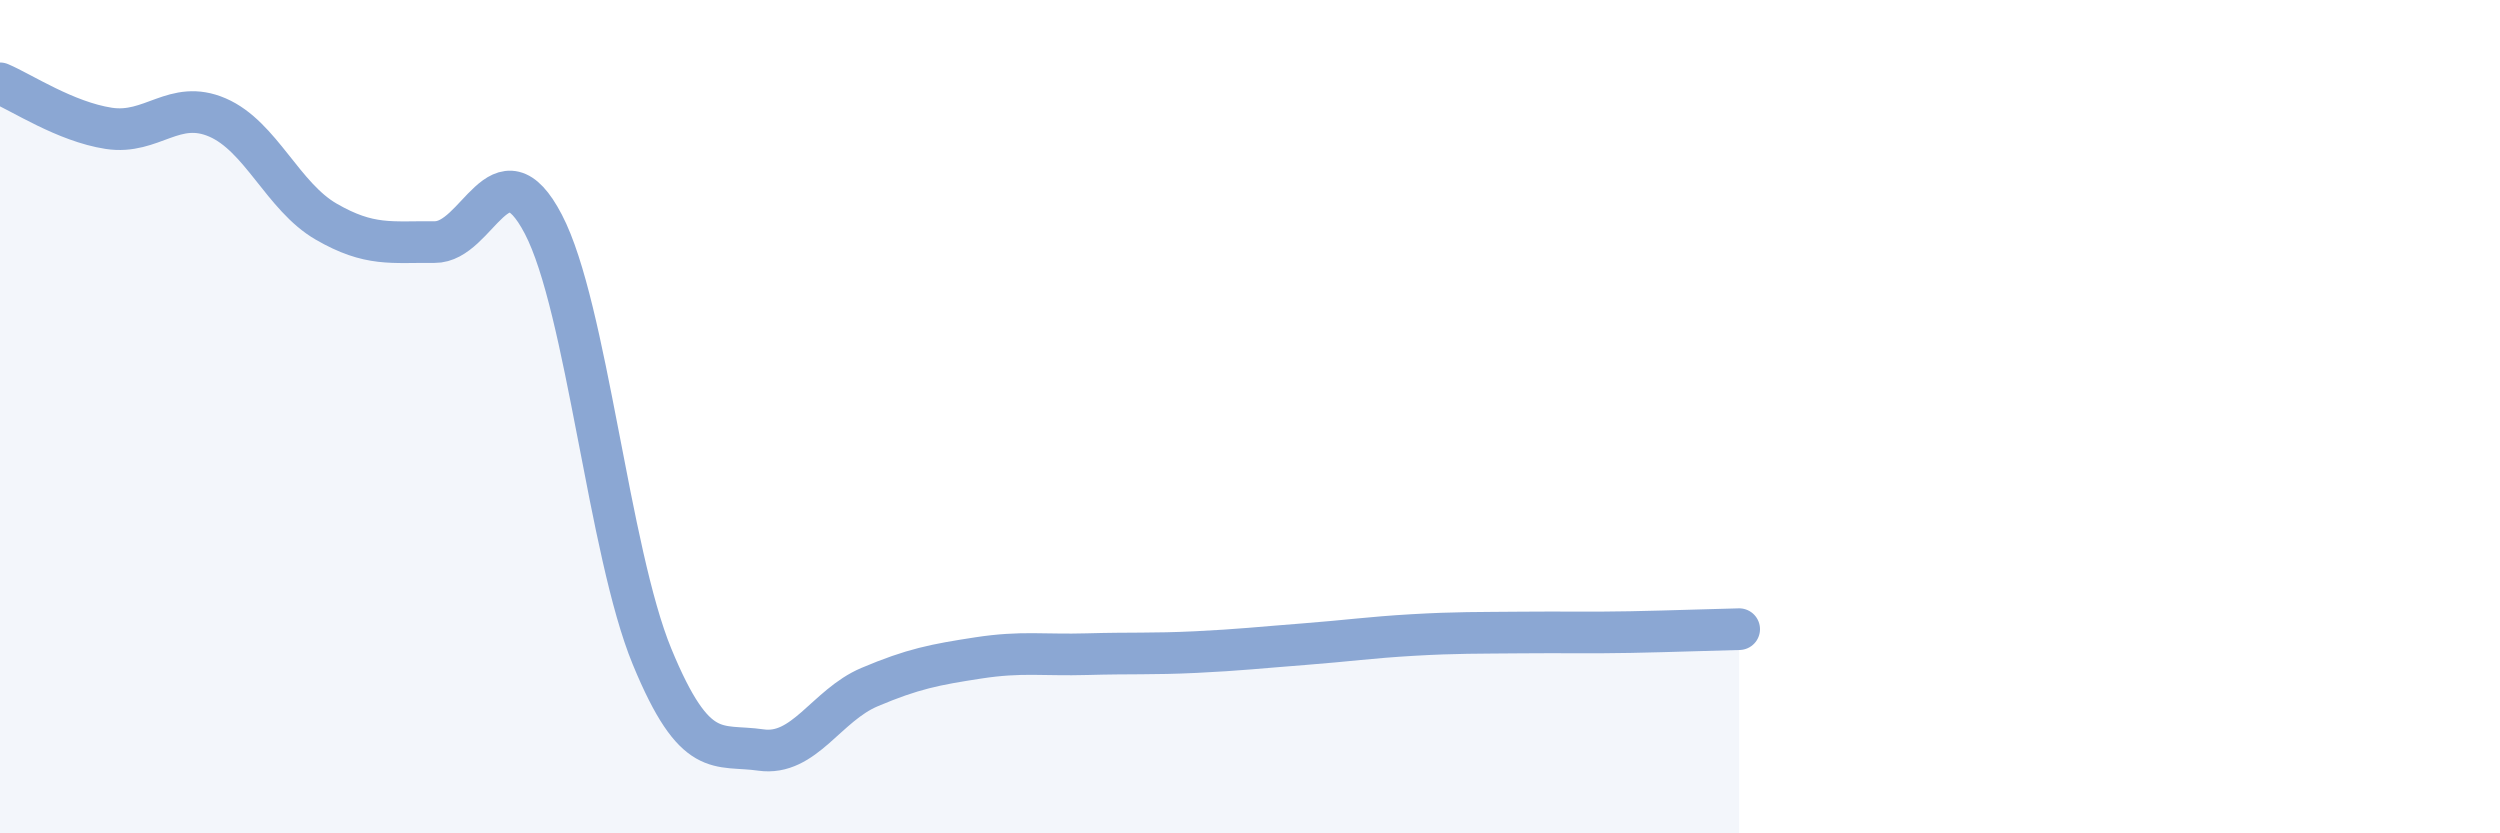 
    <svg width="60" height="20" viewBox="0 0 60 20" xmlns="http://www.w3.org/2000/svg">
      <path
        d="M 0,2 C 0.52,2.22 1.57,2.92 2.61,3.08 C 3.65,3.24 4.18,2.37 5.22,2.82 C 6.26,3.27 6.79,4.72 7.83,5.32 C 8.87,5.92 9.39,5.8 10.43,5.81 C 11.47,5.82 12,3.39 13.04,5.38 C 14.08,7.37 14.61,13.24 15.65,15.76 C 16.69,18.28 17.22,17.85 18.26,18 C 19.3,18.15 19.83,16.93 20.87,16.49 C 21.91,16.05 22.44,15.95 23.48,15.79 C 24.52,15.63 25.05,15.73 26.09,15.7 C 27.13,15.67 27.66,15.7 28.7,15.65 C 29.74,15.6 30.26,15.54 31.3,15.46 C 32.34,15.38 32.87,15.3 33.91,15.24 C 34.95,15.18 35.48,15.19 36.52,15.18 C 37.56,15.17 38.09,15.19 39.13,15.17 C 40.17,15.15 41.22,15.11 41.74,15.1L41.74 20L0 20Z"
        fill="#8ba7d3"
        opacity="0.1"
        stroke-linecap="round"
        stroke-linejoin="round"
      />
      <path
        d="M 0,2 C 0.52,2.22 1.57,2.92 2.61,3.08 C 3.65,3.24 4.18,2.37 5.22,2.82 C 6.26,3.27 6.79,4.72 7.83,5.32 C 8.87,5.92 9.39,5.8 10.43,5.81 C 11.47,5.82 12,3.39 13.04,5.38 C 14.08,7.37 14.61,13.24 15.65,15.76 C 16.69,18.28 17.22,17.85 18.26,18 C 19.3,18.15 19.83,16.93 20.87,16.49 C 21.91,16.05 22.44,15.95 23.48,15.79 C 24.52,15.63 25.05,15.73 26.09,15.7 C 27.13,15.67 27.66,15.7 28.7,15.65 C 29.74,15.6 30.26,15.54 31.3,15.46 C 32.34,15.38 32.87,15.3 33.91,15.24 C 34.95,15.18 35.48,15.19 36.52,15.18 C 37.56,15.17 38.09,15.19 39.13,15.17 C 40.17,15.15 41.22,15.11 41.74,15.1"
        stroke="#8ba7d3"
        stroke-width="1"
        fill="none"
        stroke-linecap="round"
        stroke-linejoin="round"
      />
    </svg>
  